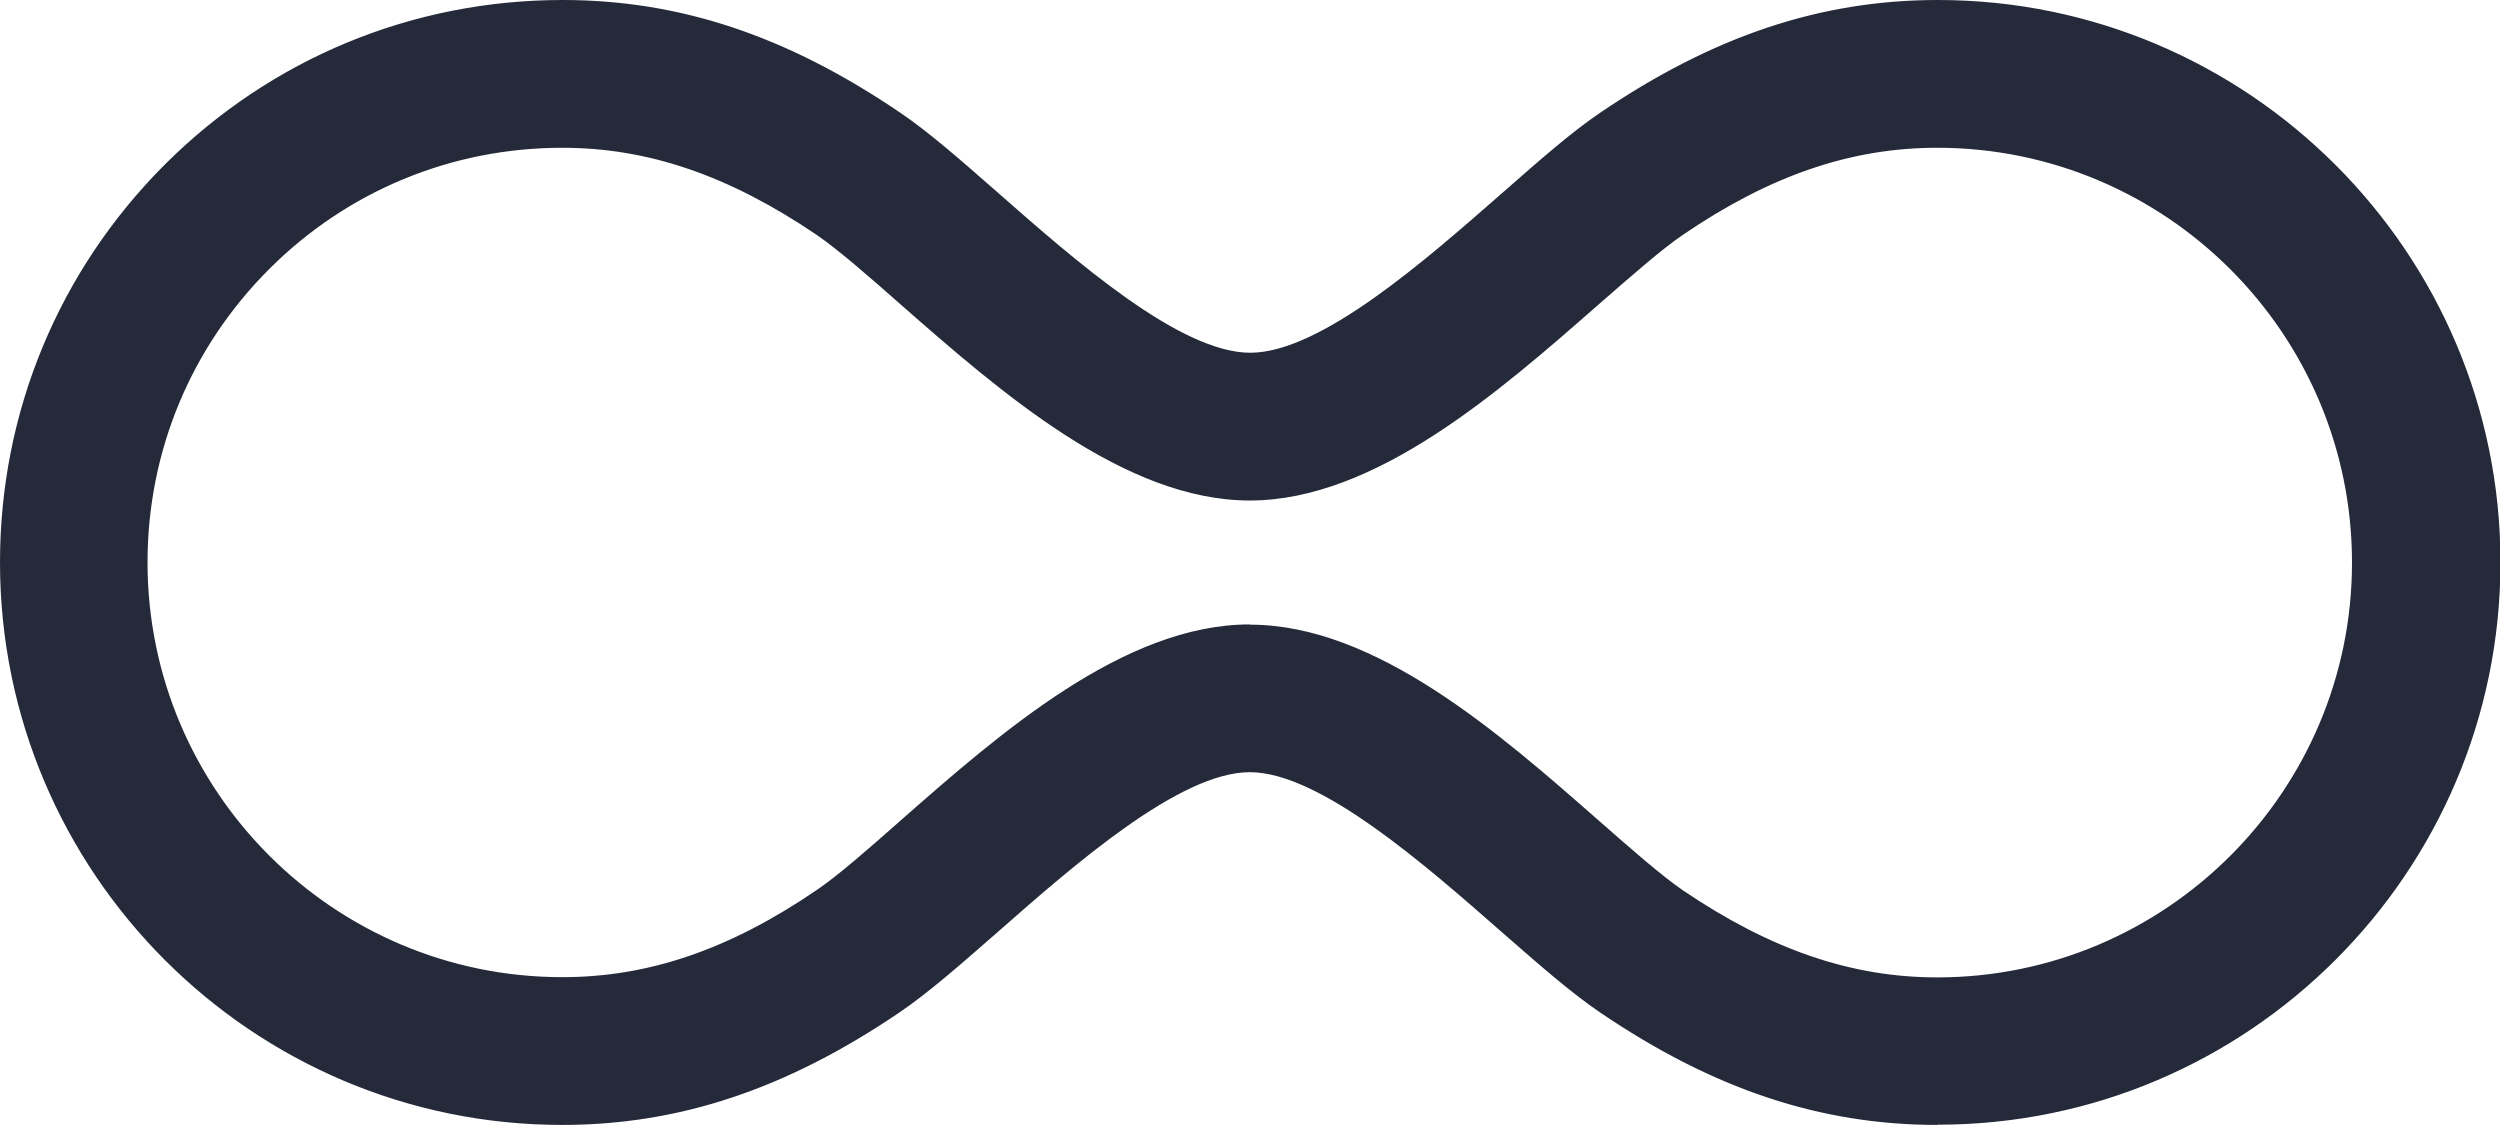 <?xml version="1.0" encoding="UTF-8"?> <svg xmlns="http://www.w3.org/2000/svg" id="Layer_2" data-name="Layer 2" viewBox="0 0 107.94 48.57"><defs><style> .cls-1 { fill: #252a3a; } </style></defs><g id="Layer_1-2" data-name="Layer 1"><g><path class="cls-1" d="M83.65,48.19c-4.98,0-9.54-1.52-14.35-4.79-1.24-.84-2.61-2.05-4.21-3.45-3.36-2.95-7.95-6.98-11.11-6.98s-7.76,4.04-11.12,6.98c-1.6,1.4-2.98,2.61-4.21,3.45-4.82,3.27-9.38,4.79-14.35,4.79C11.1,48.19,.38,37.47,.38,24.28,.38,17.9,2.86,11.89,7.38,7.38,11.89,2.86,17.9,.38,24.29,.38h0c4.98,0,9.54,1.52,14.35,4.79,1.23,.84,2.61,2.05,4.21,3.45,3.36,2.95,7.95,6.98,11.12,6.98s7.76-4.04,11.12-6.98c1.6-1.4,2.98-2.61,4.21-3.45,4.82-3.27,9.38-4.79,14.35-4.79,13.18,0,23.91,10.73,23.91,23.91s-10.73,23.91-23.91,23.91Zm-29.68-20.85c5.28,0,10.57,4.65,14.83,8.38,1.4,1.23,2.71,2.38,3.66,3.03,3.84,2.61,7.4,3.82,11.2,3.82,10.08,0,18.29-8.2,18.29-18.28s-8.2-18.28-18.29-18.28c-3.8,0-7.35,1.21-11.19,3.82-.95,.64-2.27,1.8-3.66,3.03-4.25,3.73-9.54,8.38-14.83,8.38s-10.58-4.65-14.83-8.38c-1.39-1.23-2.71-2.38-3.66-3.03-3.84-2.61-7.4-3.82-11.2-3.82-4.88,0-9.48,1.9-12.93,5.35-3.45,3.45-5.36,8.05-5.36,12.93,0,10.08,8.2,18.28,18.29,18.28,3.8,0,7.35-1.21,11.19-3.82,.95-.64,2.27-1.8,3.66-3.03,4.25-3.73,9.55-8.38,14.83-8.38Z"></path><path class="cls-1" d="M83.65,48.57c-5.05,0-9.68-1.54-14.57-4.86-1.25-.85-2.62-2.05-4.22-3.45-3.35-2.94-7.88-6.92-10.9-6.92s-7.56,3.98-10.87,6.89c-1.61,1.41-3,2.63-4.25,3.48-4.88,3.31-9.51,4.86-14.57,4.86C10.89,48.57,0,37.68,0,24.28,0,17.8,2.53,11.7,7.11,7.11,11.7,2.53,17.8,0,24.29,0c5.05,0,9.68,1.54,14.57,4.86,1.26,.85,2.64,2.07,4.25,3.48,3.31,2.91,7.84,6.89,10.87,6.89s7.55-3.98,10.86-6.88c1.62-1.42,3-2.64,4.26-3.49,4.88-3.31,9.51-4.86,14.57-4.86,13.39,0,24.29,10.89,24.29,24.28s-10.89,24.28-24.29,24.28Zm-29.68-15.98c3.3,0,7.96,4.09,11.36,7.07,1.61,1.41,2.97,2.61,4.18,3.43,4.75,3.23,9.25,4.73,14.14,4.73,12.98,0,23.53-10.56,23.53-23.53S96.63,.75,83.65,.75c-4.9,0-9.39,1.5-14.14,4.73-1.22,.83-2.59,2.03-4.18,3.42-3.41,2.99-8.06,7.08-11.36,7.08s-7.96-4.09-11.37-7.08c-1.59-1.39-2.96-2.6-4.18-3.42C33.68,2.25,29.18,.75,24.29,.75,18,.75,12.09,3.2,7.64,7.64,3.2,12.09,.75,18,.75,24.28c0,12.98,10.56,23.53,23.53,23.53,4.9,0,9.39-1.5,14.14-4.73,1.22-.83,2.59-2.03,4.18-3.42,3.4-2.99,8.06-7.08,11.37-7.08Zm29.68,10.36c-3.88,0-7.5-1.24-11.41-3.89-.96-.65-2.29-1.82-3.69-3.05-4.21-3.7-9.44-8.29-14.59-8.29s-10.37,4.59-14.58,8.29c-1.4,1.23-2.73,2.4-3.7,3.06-3.91,2.65-7.53,3.89-11.41,3.89-10.29,0-18.66-8.37-18.66-18.66,0-4.98,1.94-9.67,5.47-13.19,3.52-3.52,8.21-5.46,13.19-5.46h0c3.88,0,7.5,1.24,11.41,3.89,.97,.66,2.3,1.82,3.7,3.05,4.21,3.69,9.44,8.29,14.58,8.29s10.37-4.59,14.58-8.29c1.41-1.24,2.74-2.4,3.7-3.06,3.91-2.65,7.53-3.89,11.41-3.89,10.29,0,18.66,8.37,18.66,18.66s-8.37,18.66-18.66,18.66Zm-29.68-15.98c5.43,0,10.78,4.7,15.07,8.47,1.39,1.22,2.7,2.37,3.62,3,3.78,2.56,7.27,3.76,10.98,3.76,9.87,0,17.91-8.03,17.91-17.91s-8.03-17.91-17.91-17.91c-3.72,0-7.21,1.19-10.98,3.76-.93,.63-2.23,1.78-3.62,2.99-4.31,3.78-9.66,8.48-15.08,8.48s-10.78-4.7-15.08-8.47c-1.38-1.22-2.69-2.36-3.62-3-3.78-2.56-7.27-3.76-10.98-3.76h0c-4.78,0-9.28,1.86-12.66,5.24-3.38,3.38-5.25,7.88-5.25,12.66,0,9.87,8.03,17.91,17.91,17.91,3.72,0,7.21-1.19,10.98-3.76,.93-.63,2.24-1.78,3.62-3,4.3-3.78,9.65-8.47,15.08-8.47Z"></path></g></g></svg> 